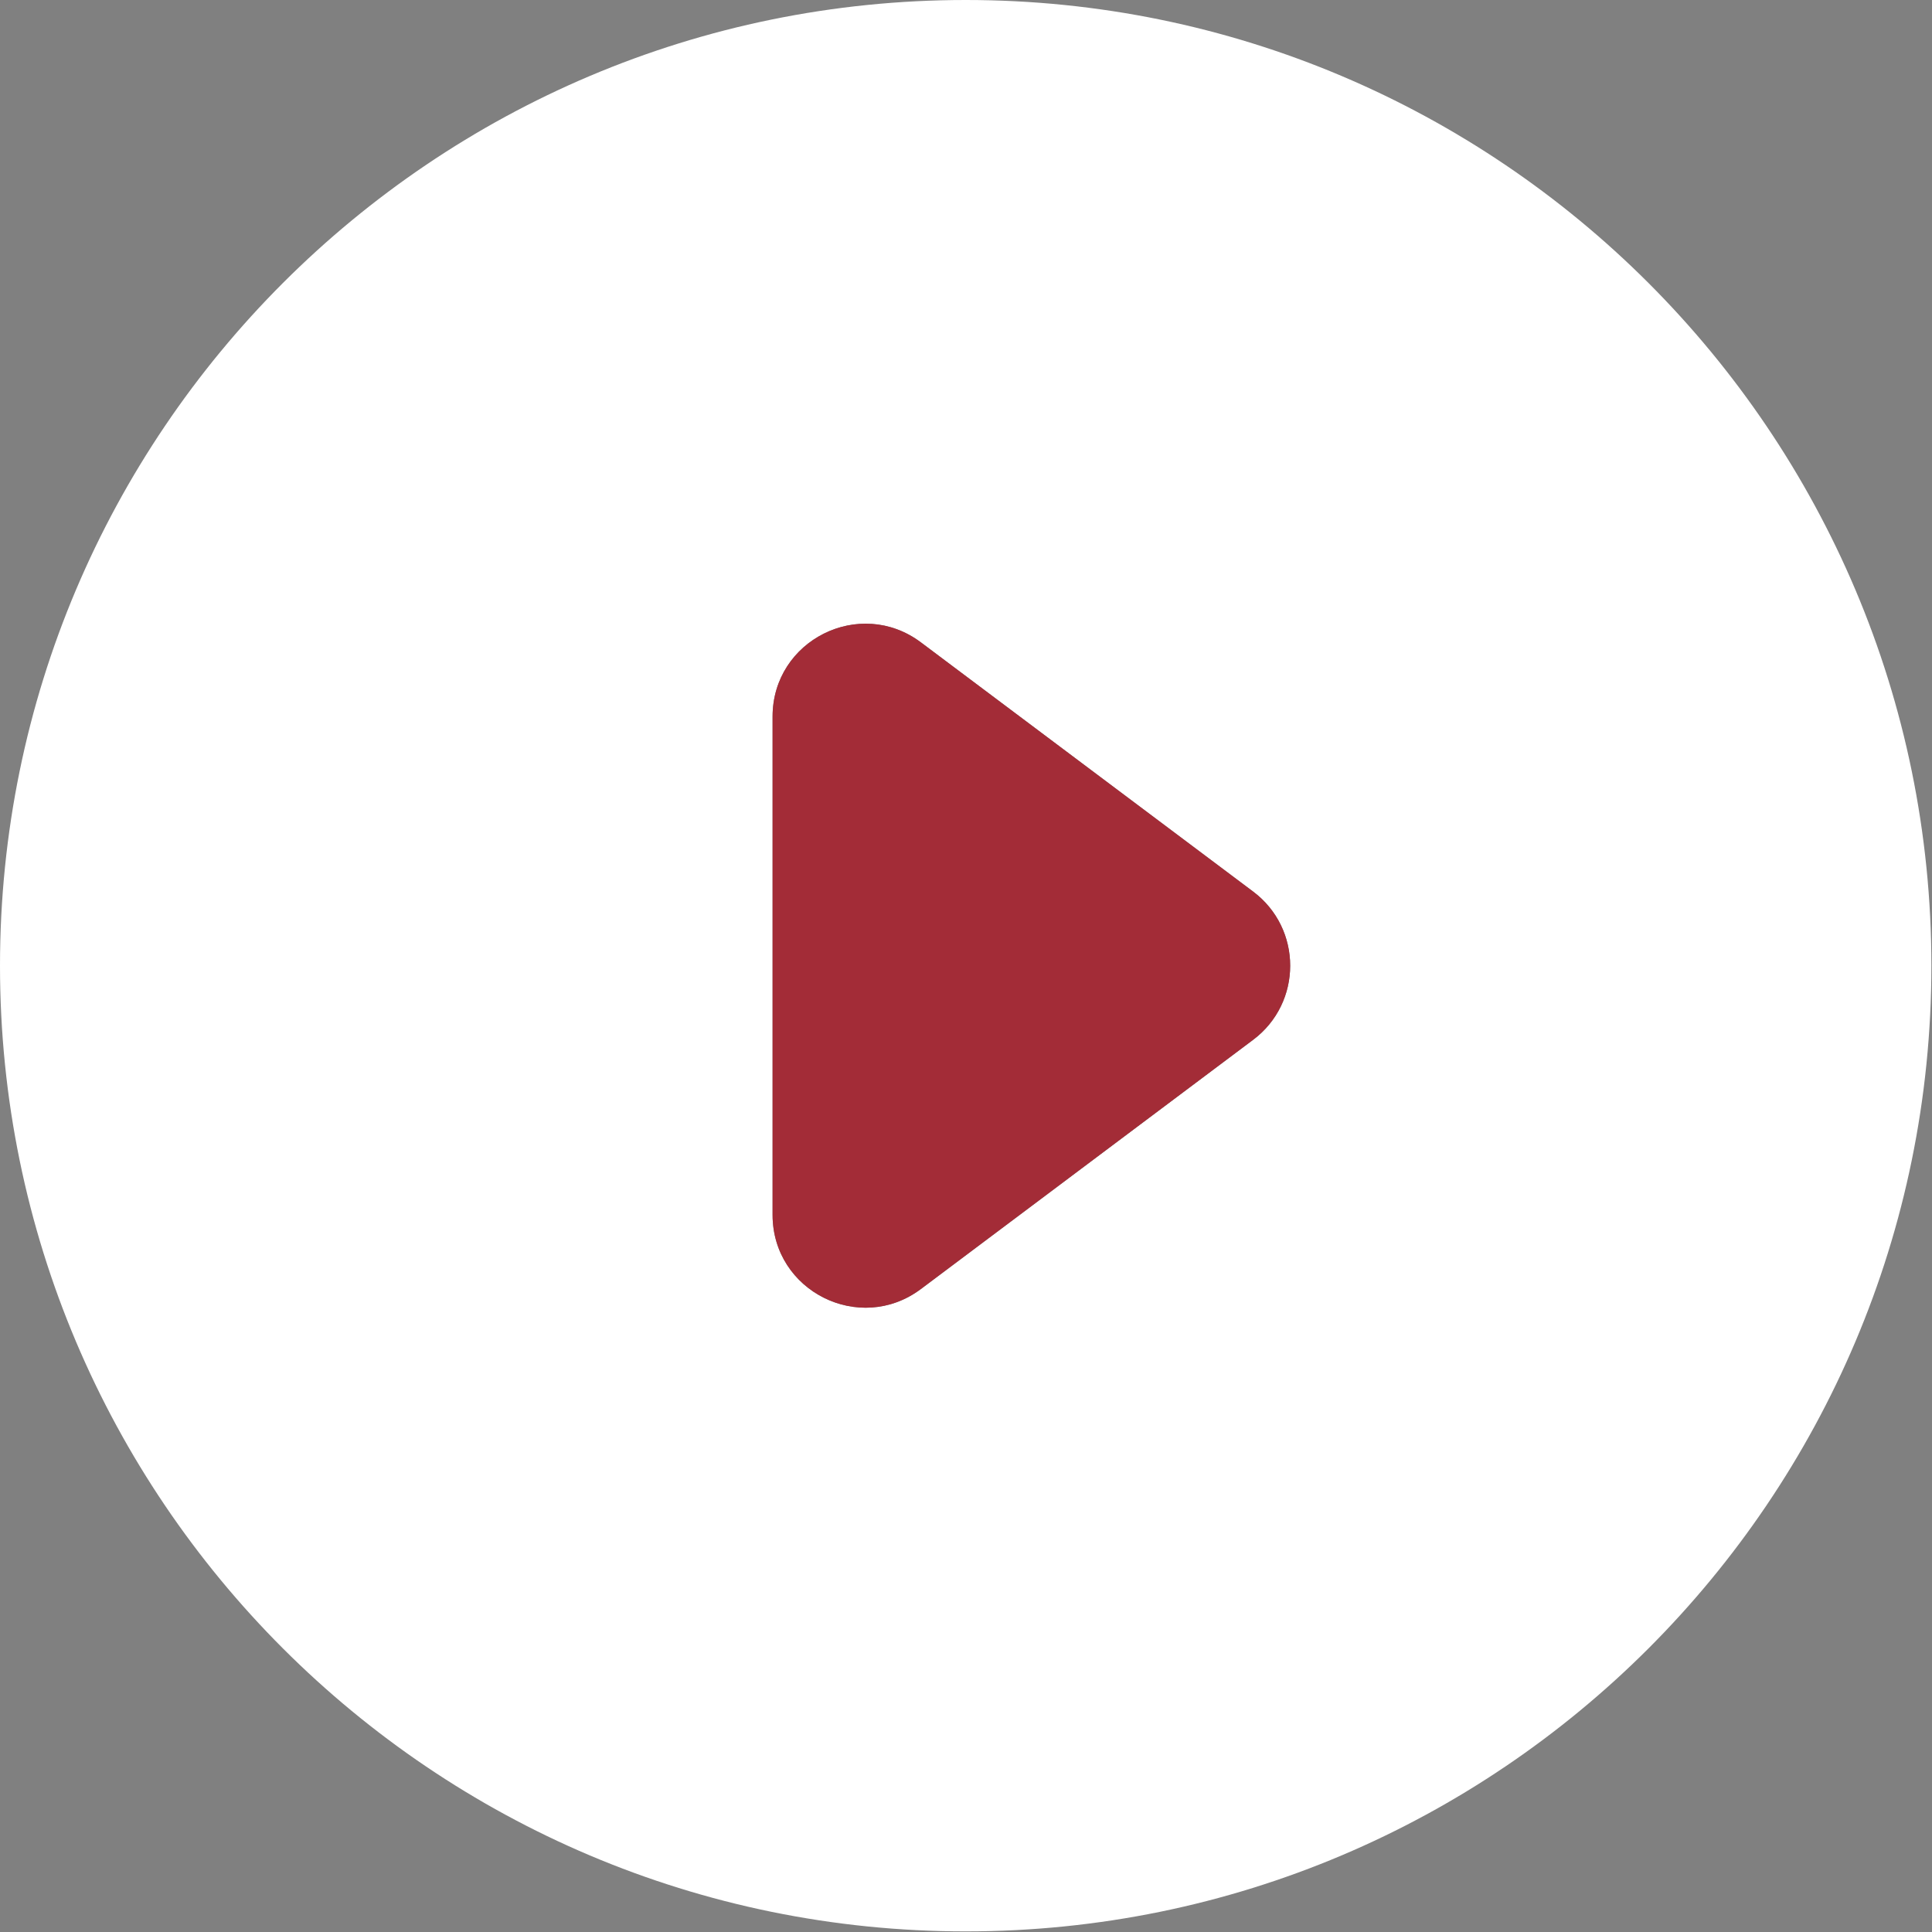 <?xml version="1.0" encoding="UTF-8"?> <svg xmlns="http://www.w3.org/2000/svg" width="35" height="35" viewBox="0 0 35 35" fill="none"><rect x="0" y="0" width="35" height="35" fill="#808080" stroke="none"/> <path d="M17.495 0C7.838 0 0 7.838 0 17.495C0 27.152 7.838 34.989 17.495 34.989C27.152 34.989 34.989 27.152 34.989 17.495C34.989 7.838 27.152 0 17.495 0ZM16.683 23.352C15.576 24.182 13.996 23.392 13.996 22.008V12.981C13.996 11.597 15.576 10.807 16.683 11.637L22.701 16.151C23.597 16.823 23.597 18.166 22.701 18.838L16.683 23.352Z" fill="white"></path> <path d="M16.683 23.352C15.576 24.182 13.996 23.392 13.996 22.008V12.981C13.996 11.597 15.576 10.807 16.683 11.637L22.701 16.151C23.597 16.823 23.597 18.166 22.701 18.838L16.683 23.352Z" fill="#A32C37"></path> </svg> 